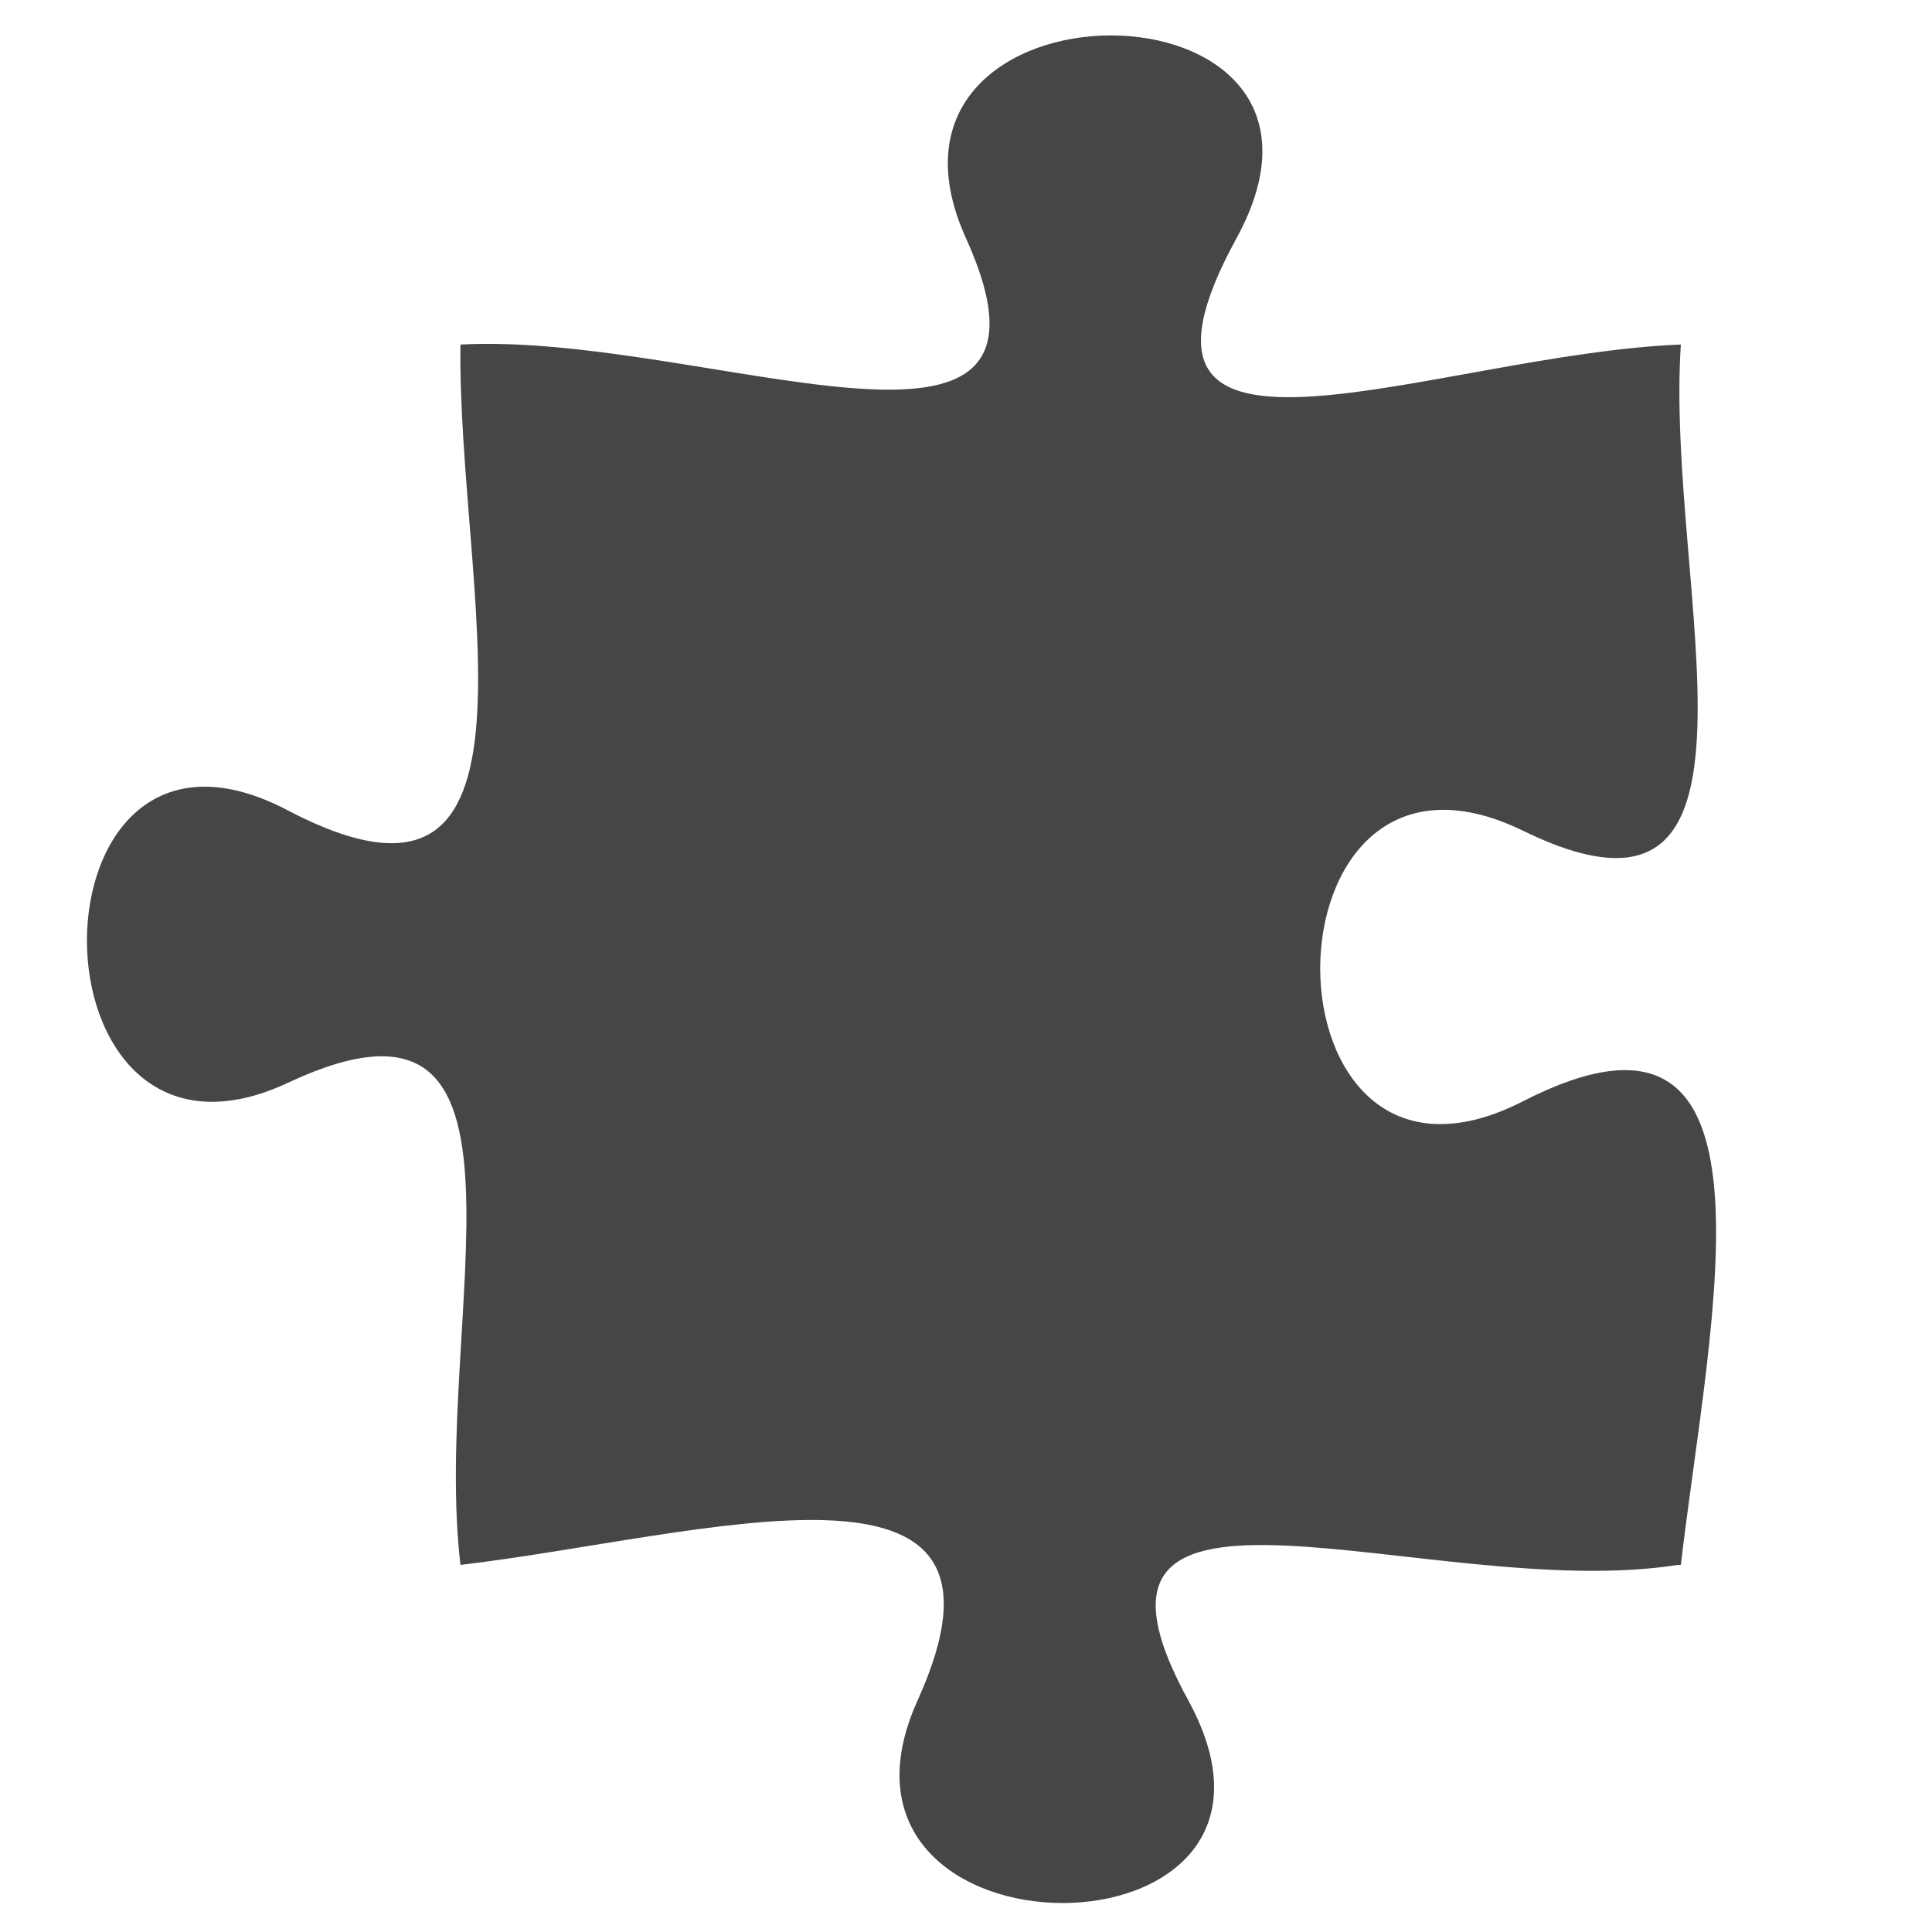 <?xml version="1.0" encoding="utf-8"?>
<!-- Generator: Adobe Illustrator 25.0.1, SVG Export Plug-In . SVG Version: 6.00 Build 0)  -->
<svg version="1.1" id="Layer_1" xmlns="http://www.w3.org/2000/svg" xmlns:xlink="http://www.w3.org/1999/xlink" x="0px" y="0px" width="60" height="60"
	 viewBox="0 0 60 60" style="enable-background:new 0 0 60 60;" xml:space="preserve">
<style type="text/css">
	.st0{fill:#464547;}
</style>
<path class="st0" d="M47.3,34.2c-8.4,4.3-8.4-12.5,0-8.4c8.4,4.1,4.4-7.6,4.9-15.1c-7.6,0.3-18.4,5.1-13.8-3.3
	c4.6-8.4-12.2-8.4-8.4,0c3.8,8.4-8.1,2.9-15.7,3.3c-0.1,7.6,3.2,18.9-5.3,14.5c-8.4-4.5-8.4,12.4,0,8.4c8.4-3.9,4.4,7.4,5.3,15
	c7.6-0.9,18-4.2,14.2,4.2c-3.8,8.4,13,8.4,8.4,0c-4.6-8.4,7.6-3,15.2-4.2c0,0,0,0,0.1,0C53.1,40.9,55.7,29.9,47.3,34.2z"/>
</svg>
